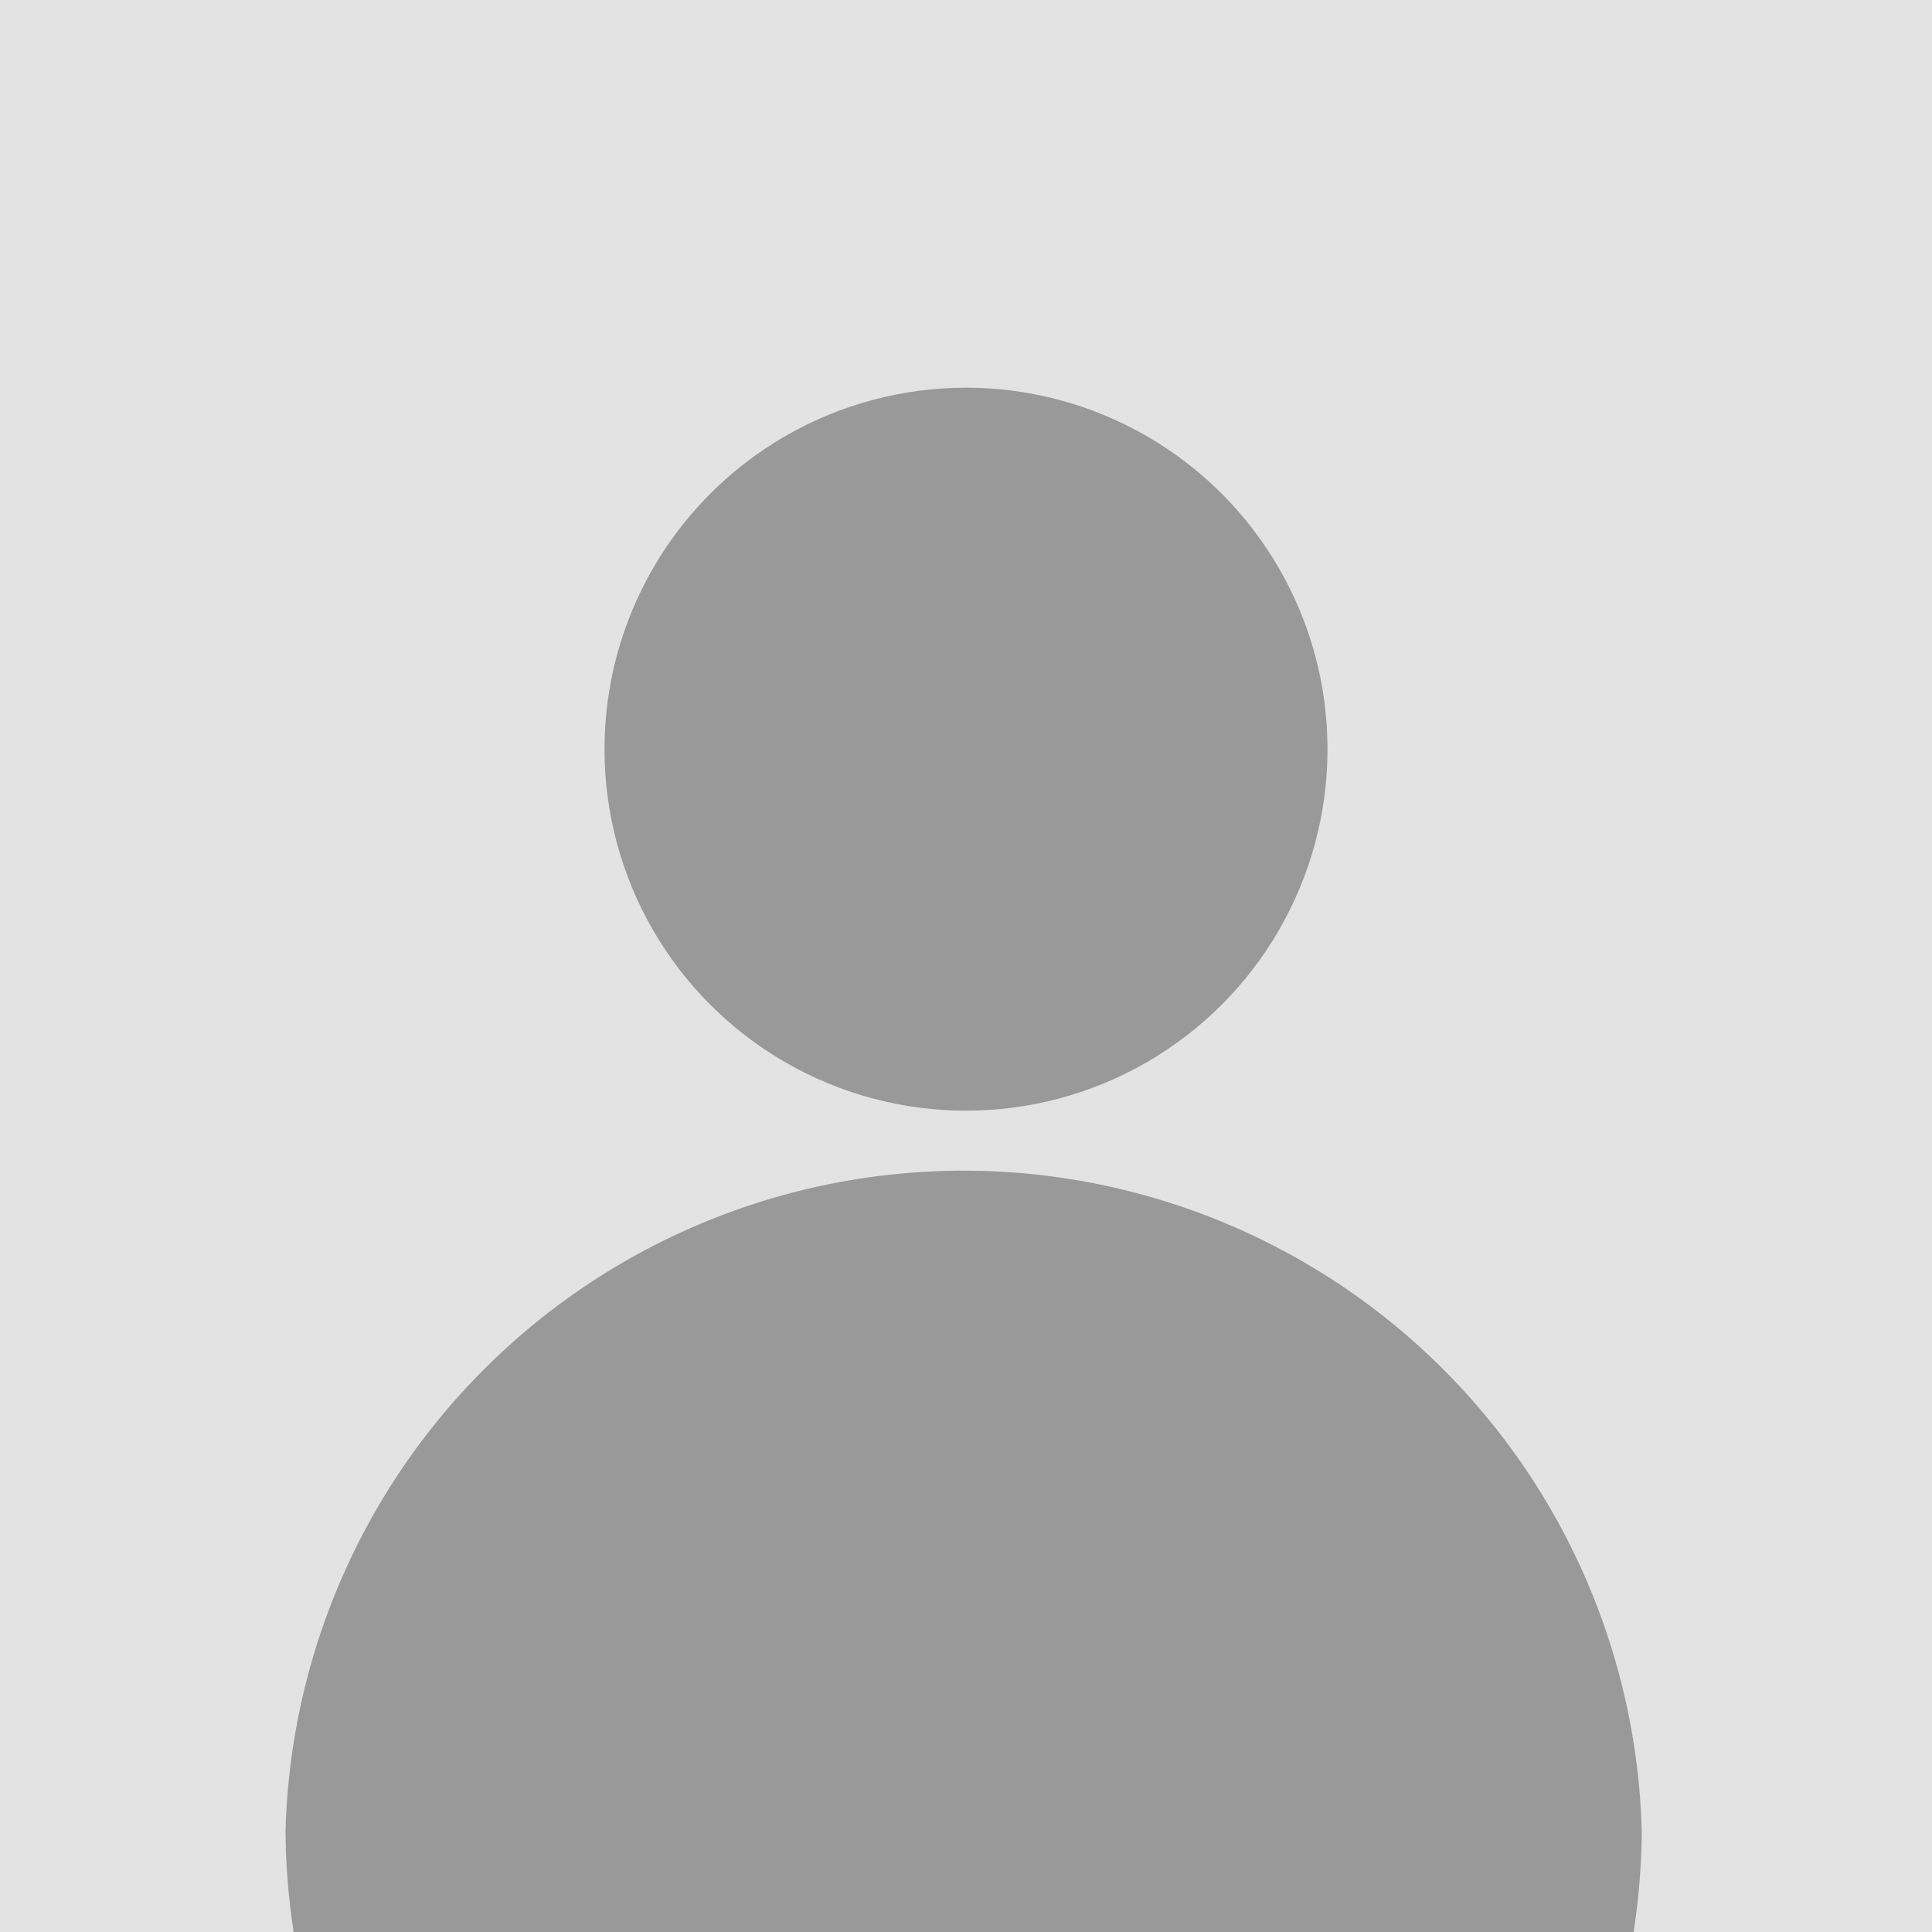 <svg id="Layer_1" data-name="Layer 1" xmlns="http://www.w3.org/2000/svg" viewBox="0 0 45 45"><defs><style>.cls-1{fill:#e3e3e3;}.cls-2{fill:none;}.cls-3{fill:#999;}</style></defs><title>user-06</title><rect class="cls-1" y="-0.63" width="45" height="45.63"/><path class="cls-2" d="M22.5,26.88A15.34,15.34,0,0,1,37.11,37.55a21.37,21.37,0,1,0-29.22,0A15.34,15.34,0,0,1,22.5,26.88ZM22.5,9a8.42,8.42,0,1,1-8.42,8.41A8.41,8.41,0,0,1,22.5,9Z"/><circle class="cls-3" cx="22.5" cy="17.45" r="8.42"/><path class="cls-3" d="M38.24,42.67a15.8,15.8,0,0,0-31.59,0A16.16,16.16,0,0,0,6.84,45H38.05A16.16,16.16,0,0,0,38.24,42.67Z"/></svg>